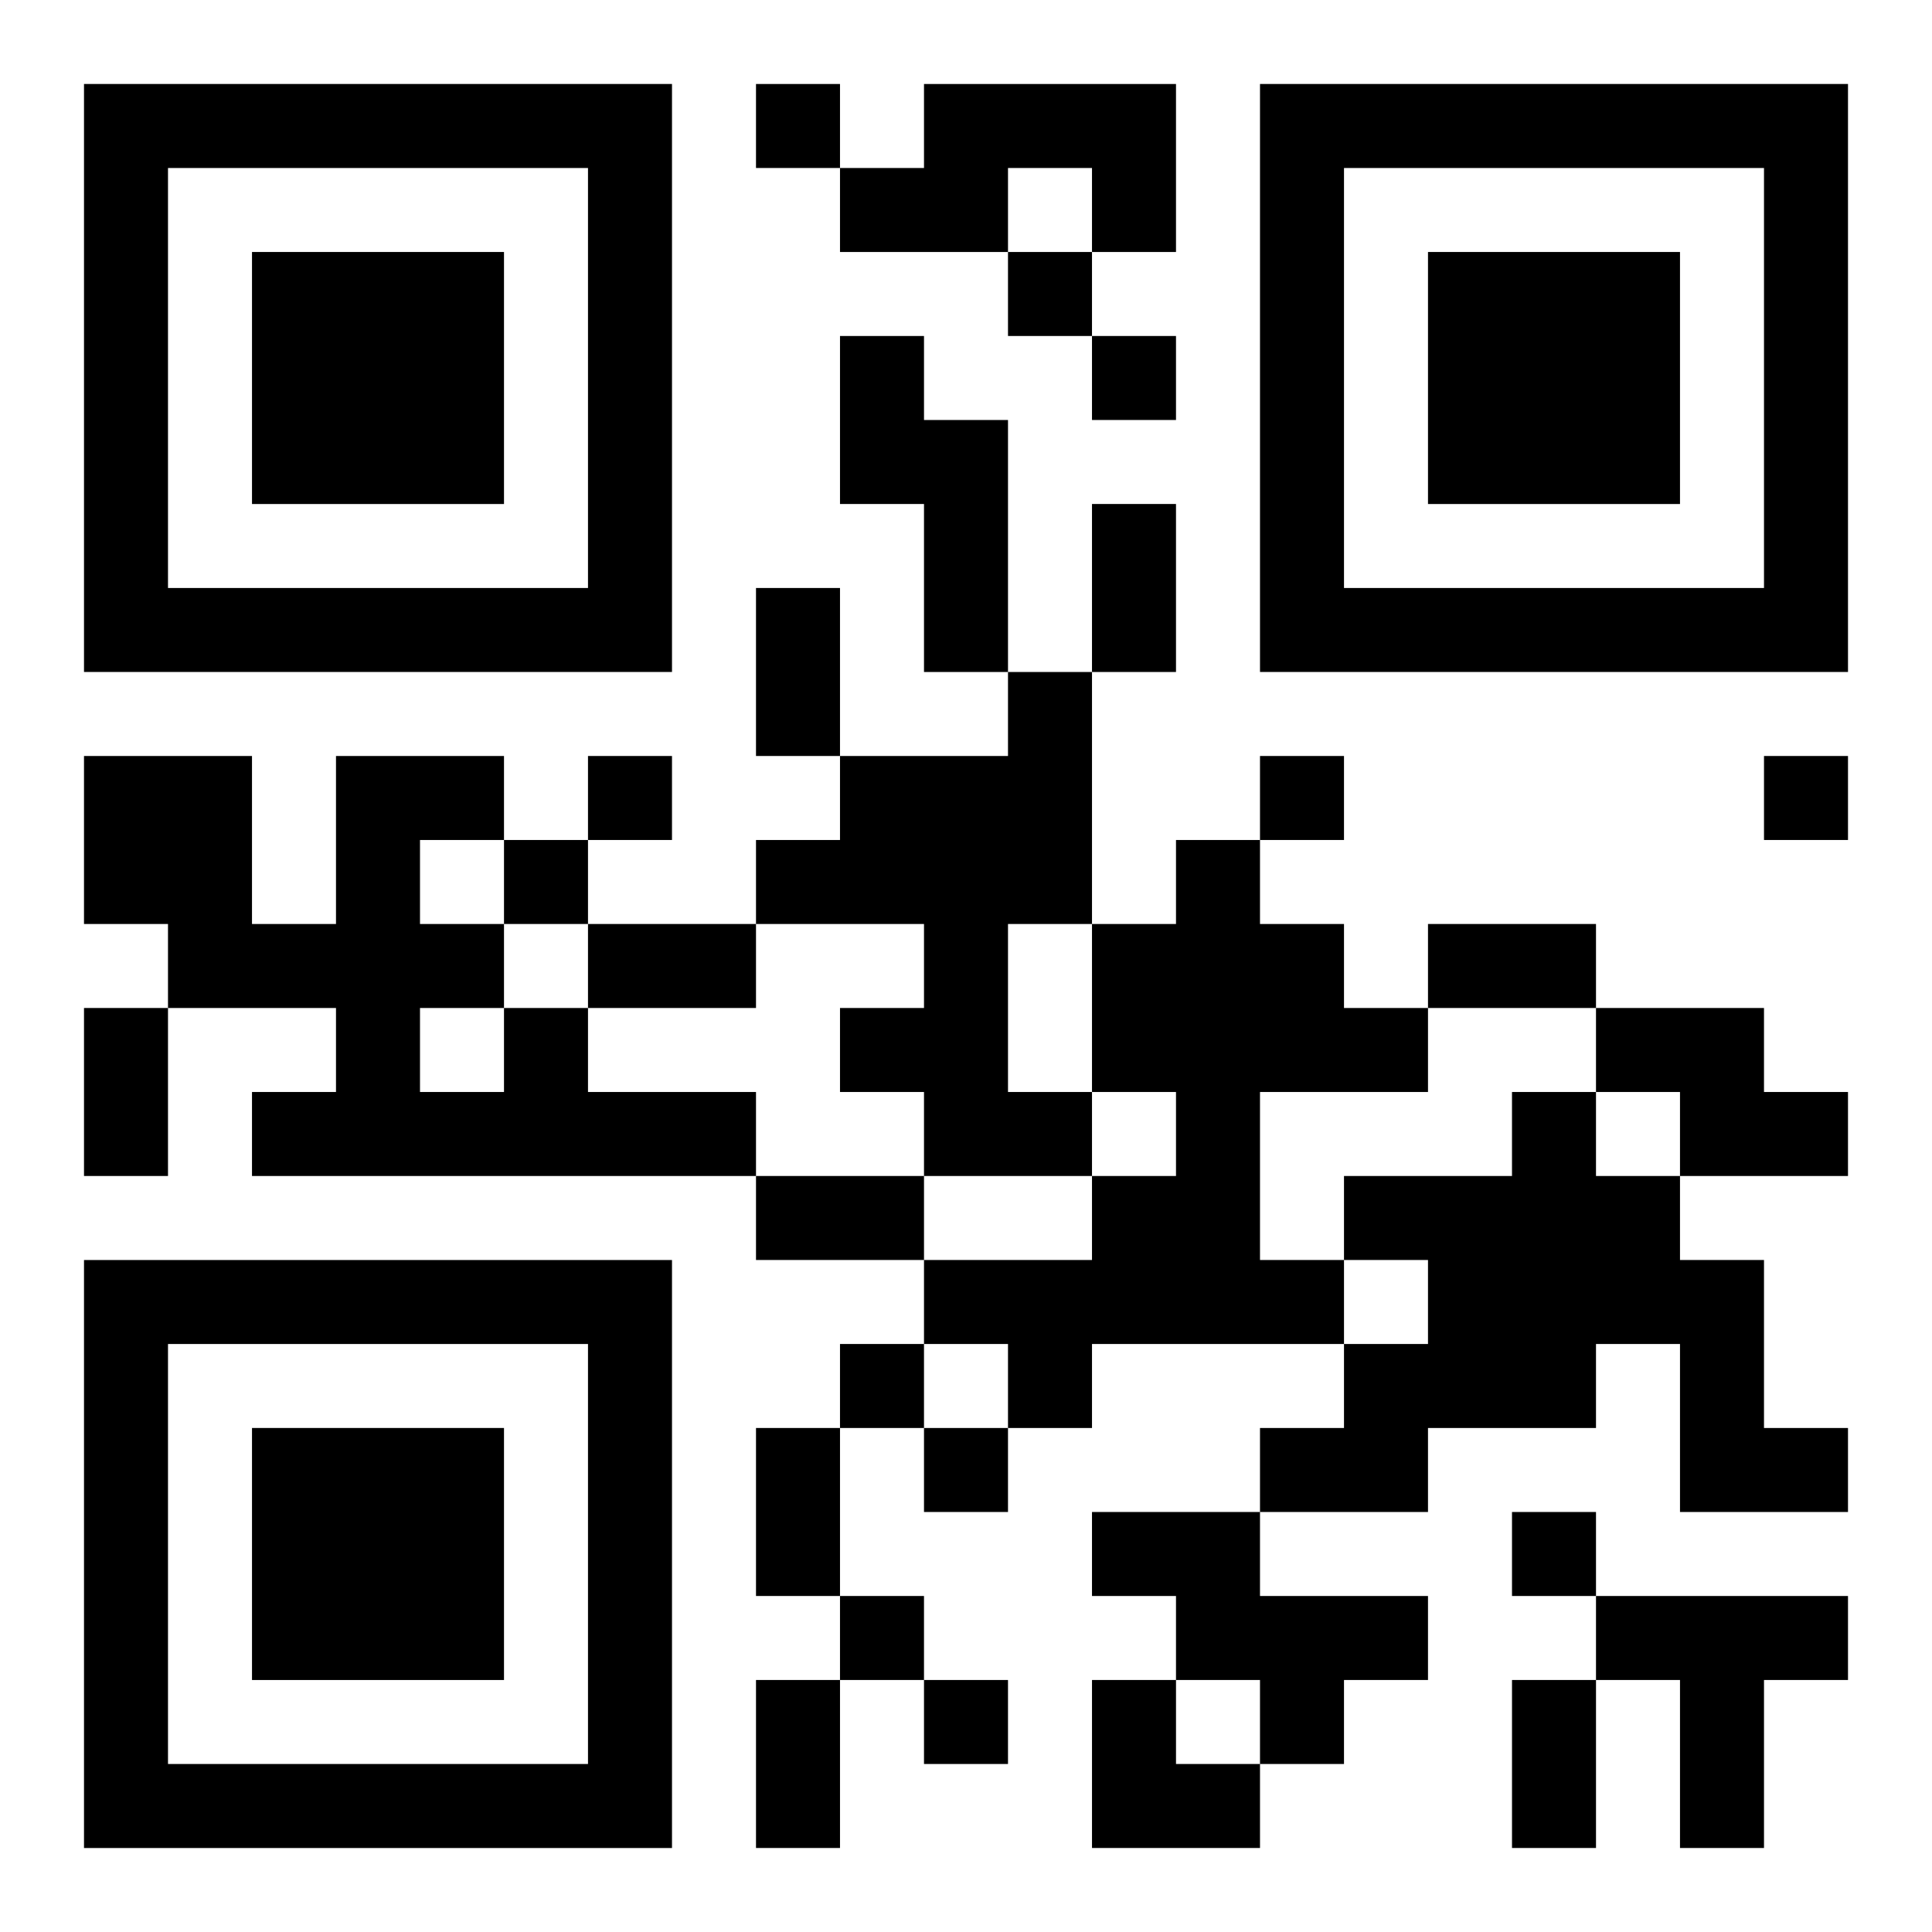 <?xml version="1.0" encoding="UTF-8"?>
<svg width="250" height="250" baseProfile="full" version="1.1" viewBox="-1 -1 23 23" xmlns="http://www.w3.org/2000/svg" xmlns:xlink="http://www.w3.org/1999/xlink"><symbol id="a"><path d="m0 7v7h7v-7h-7zm1 1h5v5h-5v-5zm1 1v3h3v-3h-3z"/></symbol><use y="-7" xlink:href="#a"/><use y="7" xlink:href="#a"/><use x="14" y="-7" xlink:href="#a"/><path d="m10 0h3v2h-1v-1h-1v1h-2v-1h1v-1m-1 3h1v1h1v3h-1v-2h-1v-2m2 4h1v3h-1v2h1v1h-2v-1h-1v-1h1v-1h-2v-1h1v-1h2v-1m2 2h1v1h1v1h1v1h-2v2h1v1h-3v1h-1v-1h-1v-1h2v-1h1v-1h-1v-2h1v-1m-8 2h1v1h2v1h-6v-1h1v-1h-2v-1h-1v-2h2v2h1v-2h2v1h-1v1h1v1m-1 0v1h1v-1h-1m14 0h2v1h1v1h-2v-1h-1v-1m-1 1h1v1h1v1h1v2h1v1h-2v-2h-1v1h-2v1h-2v-1h1v-1h1v-1h-1v-1h2v-1m-5 5h2v1h2v1h-1v1h-1v-1h-1v-1h-1v-1m6 1h3v1h-1v2h-1v-2h-1v-1m-10-18v1h1v-1h-1m3 2v1h1v-1h-1m1 1v1h1v-1h-1m-6 5v1h1v-1h-1m8 0v1h1v-1h-1m6 0v1h1v-1h-1m-15 1v1h1v-1h-1m4 6v1h1v-1h-1m1 1v1h1v-1h-1m7 1v1h1v-1h-1m-8 1v1h1v-1h-1m1 1v1h1v-1h-1m2-14h1v2h-1v-2m-4 1h1v2h-1v-2m-2 4h2v1h-2v-1m10 0h2v1h-2v-1m-16 1h1v2h-1v-2m8 2h2v1h-2v-1m0 3h1v2h-1v-2m0 3h1v2h-1v-2m9 0h1v2h-1v-2m-5 0h1v1h1v1h-2z"/></svg>
